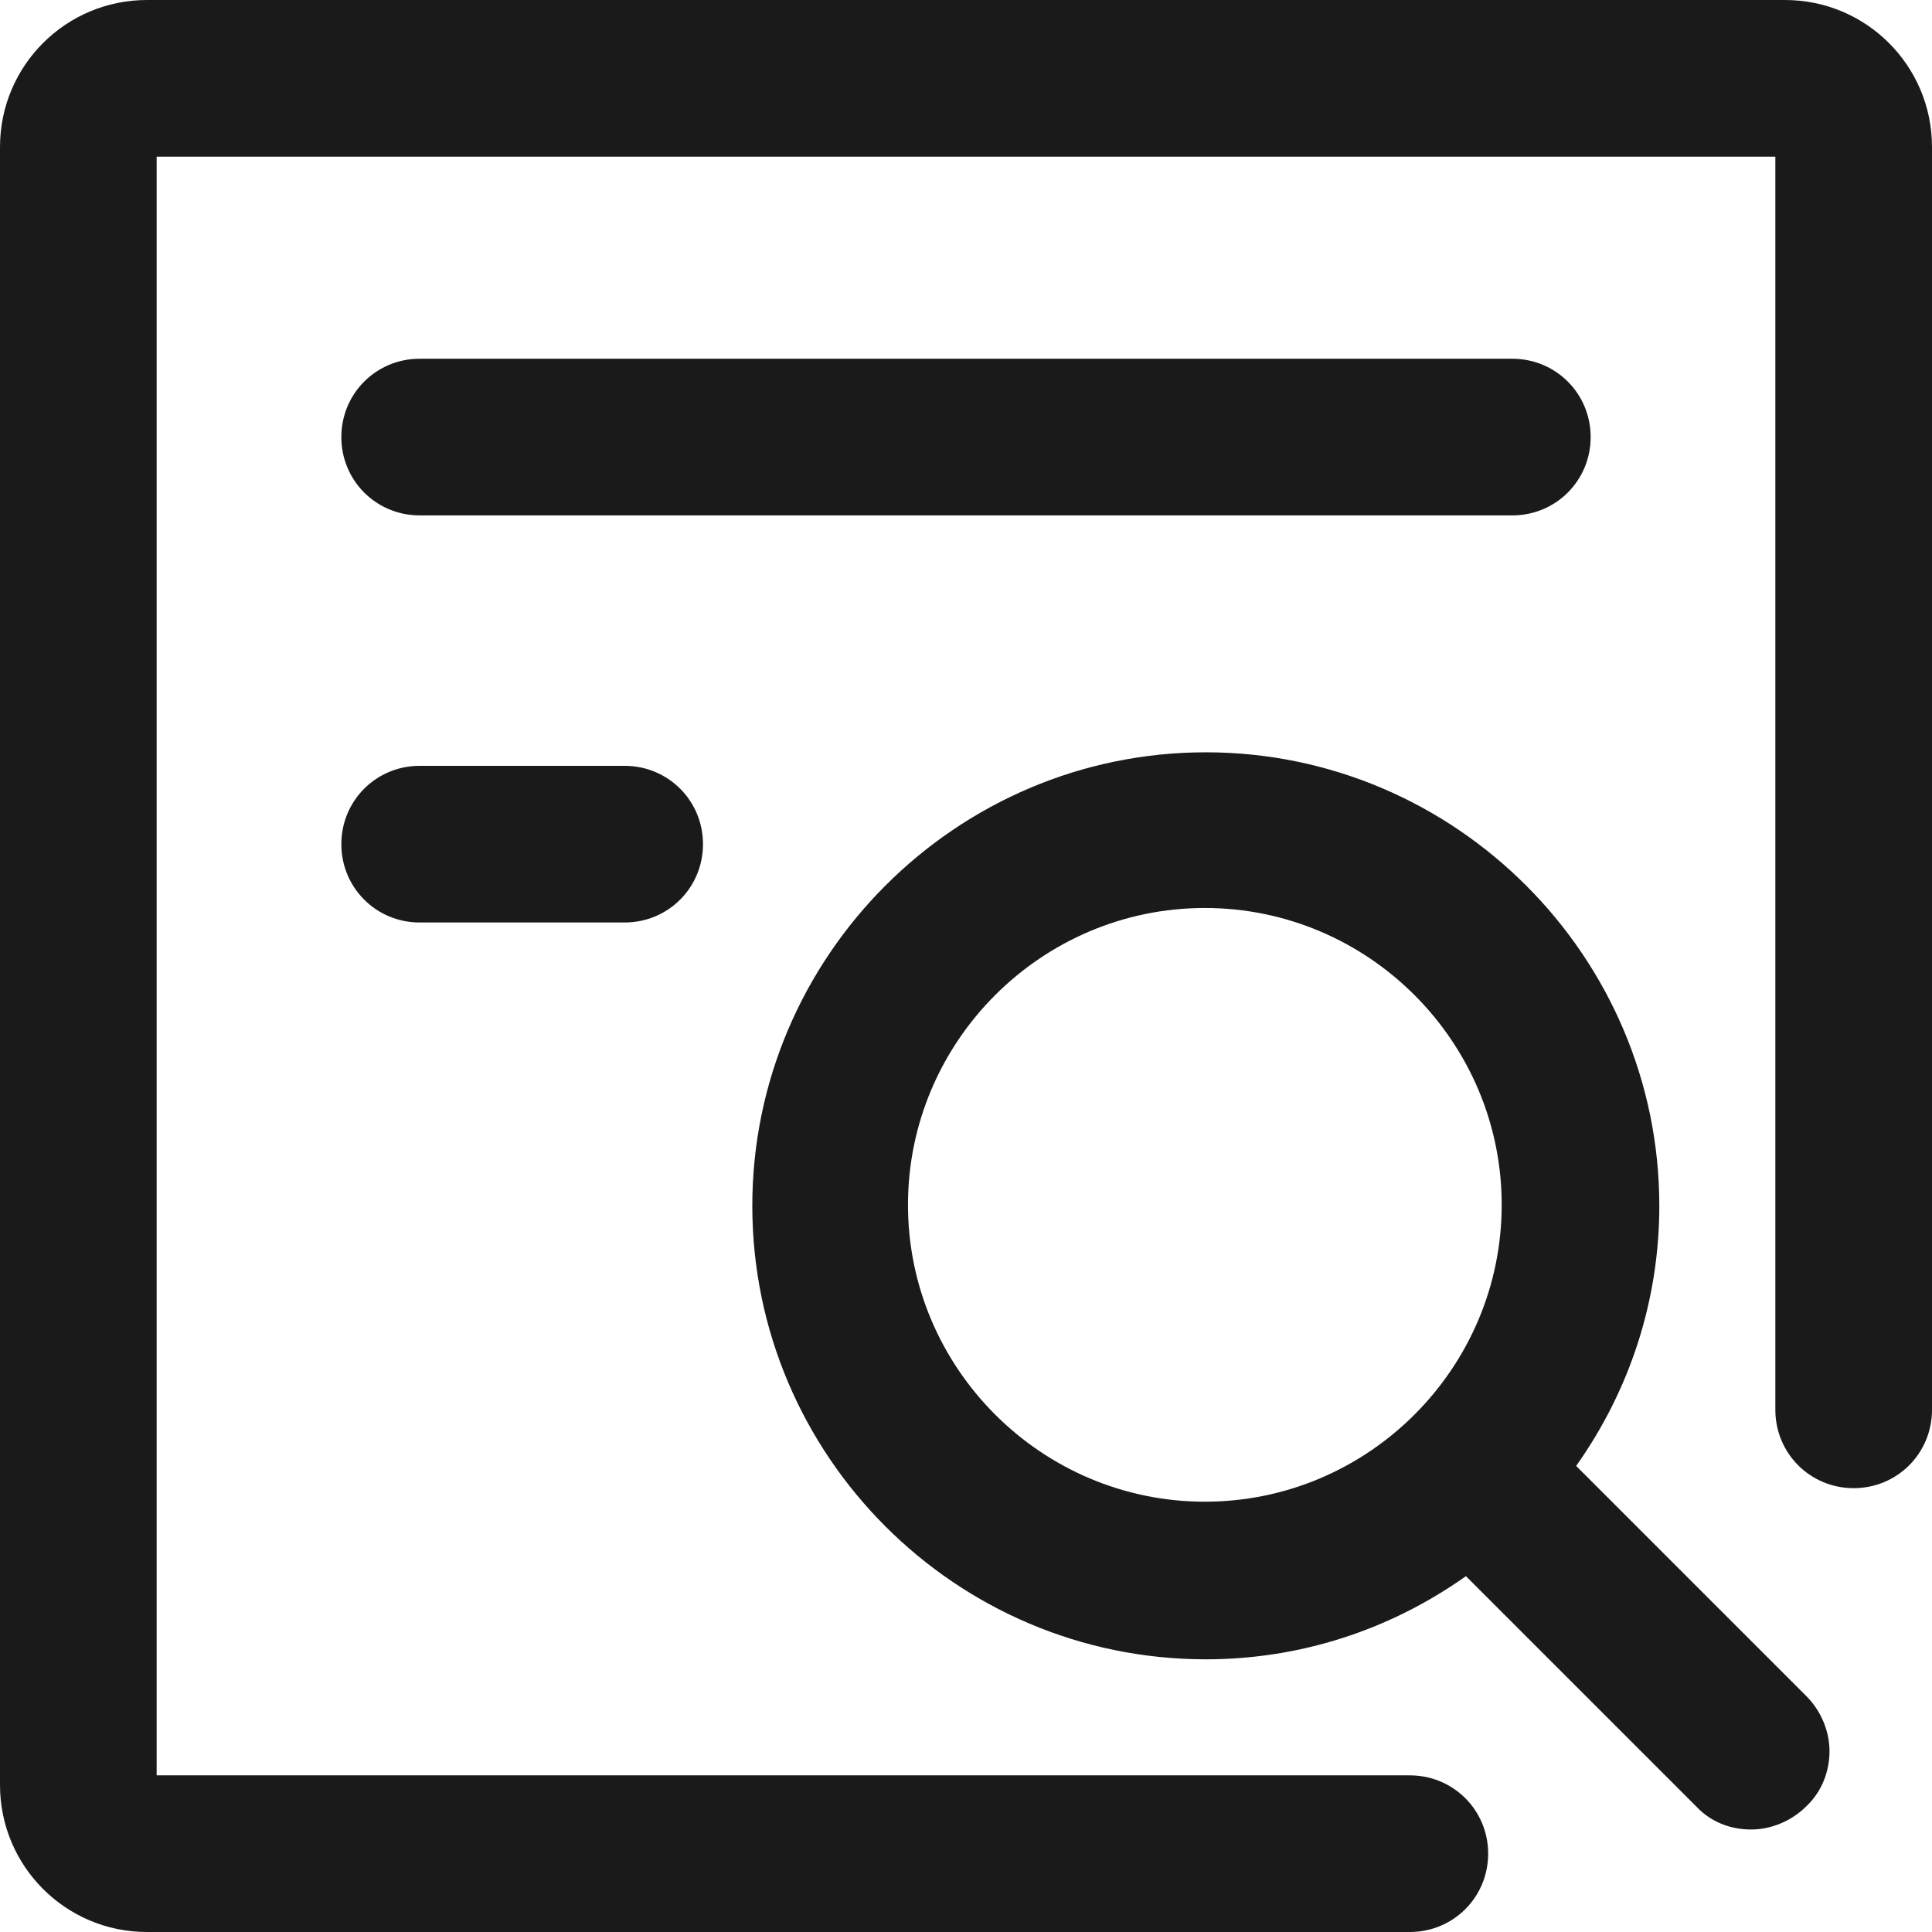 <?xml version="1.0" encoding="UTF-8"?>
<svg id="_图层_2" data-name="图层 2" xmlns="http://www.w3.org/2000/svg" viewBox="0 0 19.98 19.98">
  <defs>
    <style>
      .cls-1 {
        fill: #191a19;
      }
    </style>
  </defs>
  <g id="_图层_1-2" data-name="图层 1">
    <g>
      <path class="cls-1" d="M1.52,19.98c-.84,0-1.52-.68-1.52-1.52V1.52C0,.68,.68,0,1.52,0H18.46c.84,0,1.52,.68,1.52,1.52V14.58c0,.45-.36,.81-.81,.81s-.81-.36-.81-.81V1.62H1.62V18.36H14.58c.45,0,.81,.36,.81,.81s-.36,.81-.81,.81H1.52Z"/>
      <path class="cls-1" d="M18.11,18.92c-.22,0-.42-.08-.57-.24l-2.38-2.38c-.79,.56-1.72,.86-2.69,.86-2.59,0-4.69-2.11-4.69-4.69s2.11-4.69,4.69-4.69,4.69,2.11,4.69,4.69c0,.97-.3,1.9-.86,2.69l2.38,2.38c.15,.15,.24,.36,.24,.57s-.08,.42-.24,.57c-.15,.15-.36,.24-.57,.24Zm-5.65-9.53c-1.69,0-3.07,1.38-3.07,3.07s1.38,3.07,3.07,3.07,3.07-1.38,3.07-3.07-1.38-3.07-3.07-3.07Zm-8.12,.15c-.45,0-.81-.36-.81-.81s.36-.81,.81-.81h2.12c.45,0,.81,.36,.81,.81s-.36,.81-.81,.81h-2.12Zm0-4.21c-.45,0-.81-.36-.81-.81s.36-.81,.81-.81H15.64c.45,0,.81,.36,.81,.81s-.36,.81-.81,.81H4.34Z"/>
    </g>
  </g>
</svg>